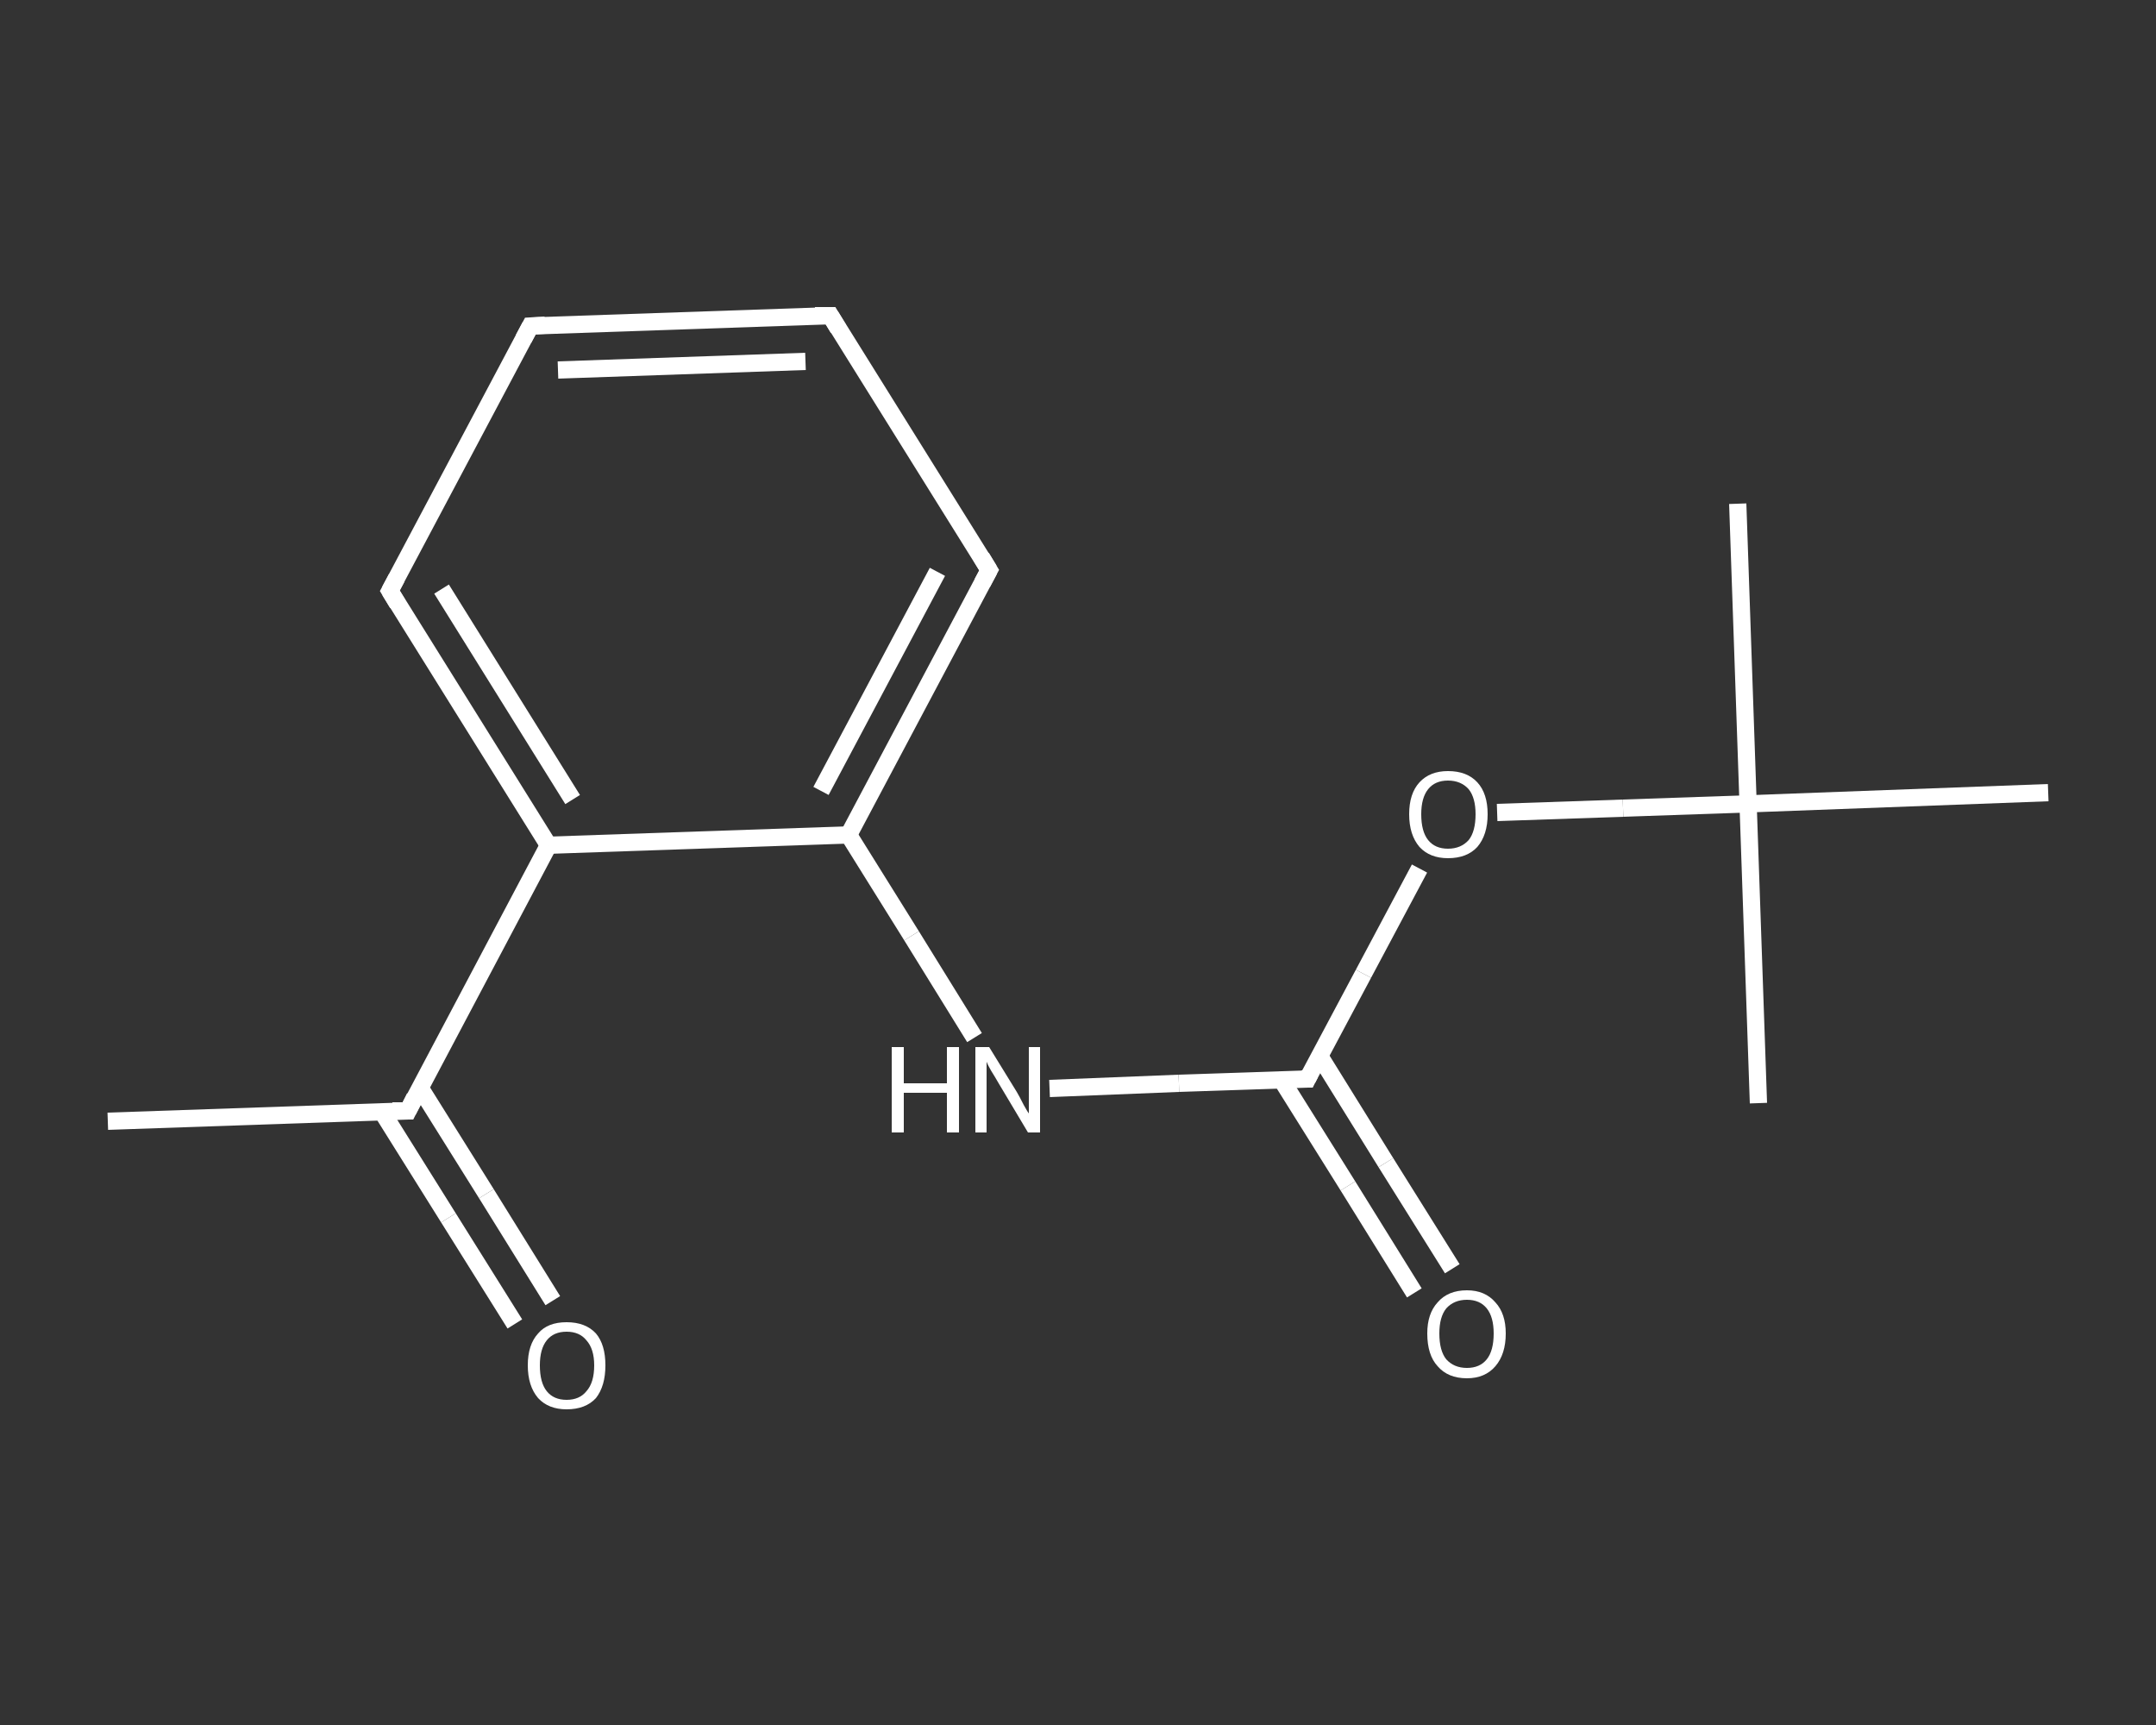 <?xml version='1.0' encoding='iso-8859-1'?>
<svg version='1.1' baseProfile='full'
              xmlns='http://www.w3.org/2000/svg'
                      xmlns:rdkit='http://www.rdkit.org/xml'
                      xmlns:xlink='http://www.w3.org/1999/xlink'
                  xml:space='preserve'
width='250px' height='200px' viewBox='0 0 250 200'>
<rect x="0" y="0" width="250" height="200" fill="#333333" stroke="none"/>
<!-- END OF HEADER -->
<rect style='opacity:1.0;fill:transparent;stroke:none' width='250.0' height='200.0' x='0.0' y='0.0'> </rect>
<path class='bond-0 atom-0 atom-1' d='M 12.5,130.0 L 47.3,128.8' style='fill:none;fill-rule:evenodd;stroke:#FFFFFF;stroke-width:2.0px;stroke-linecap:butt;stroke-linejoin:miter;stroke-opacity:1' />
<path class='bond-1 atom-1 atom-2' d='M 44.3,128.9 L 52.0,141.2' style='fill:none;fill-rule:evenodd;stroke:#FFFFFF;stroke-width:2.0px;stroke-linecap:butt;stroke-linejoin:miter;stroke-opacity:1' />
<path class='bond-1 atom-1 atom-2' d='M 52.0,141.2 L 59.7,153.5' style='fill:none;fill-rule:evenodd;stroke:#FFFFFF;stroke-width:2.0px;stroke-linecap:butt;stroke-linejoin:miter;stroke-opacity:1' />
<path class='bond-1 atom-1 atom-2' d='M 48.7,126.1 L 56.4,138.4' style='fill:none;fill-rule:evenodd;stroke:#FFFFFF;stroke-width:2.0px;stroke-linecap:butt;stroke-linejoin:miter;stroke-opacity:1' />
<path class='bond-1 atom-1 atom-2' d='M 56.4,138.4 L 64.1,150.8' style='fill:none;fill-rule:evenodd;stroke:#FFFFFF;stroke-width:2.0px;stroke-linecap:butt;stroke-linejoin:miter;stroke-opacity:1' />
<path class='bond-2 atom-1 atom-3' d='M 47.3,128.8 L 63.6,98.0' style='fill:none;fill-rule:evenodd;stroke:#FFFFFF;stroke-width:2.0px;stroke-linecap:butt;stroke-linejoin:miter;stroke-opacity:1' />
<path class='bond-3 atom-3 atom-4' d='M 63.6,98.0 L 45.2,68.5' style='fill:none;fill-rule:evenodd;stroke:#FFFFFF;stroke-width:2.0px;stroke-linecap:butt;stroke-linejoin:miter;stroke-opacity:1' />
<path class='bond-3 atom-3 atom-4' d='M 66.4,92.7 L 51.2,68.3' style='fill:none;fill-rule:evenodd;stroke:#FFFFFF;stroke-width:2.0px;stroke-linecap:butt;stroke-linejoin:miter;stroke-opacity:1' />
<path class='bond-4 atom-4 atom-5' d='M 45.2,68.5 L 61.5,37.8' style='fill:none;fill-rule:evenodd;stroke:#FFFFFF;stroke-width:2.0px;stroke-linecap:butt;stroke-linejoin:miter;stroke-opacity:1' />
<path class='bond-5 atom-5 atom-6' d='M 61.5,37.8 L 96.3,36.6' style='fill:none;fill-rule:evenodd;stroke:#FFFFFF;stroke-width:2.0px;stroke-linecap:butt;stroke-linejoin:miter;stroke-opacity:1' />
<path class='bond-5 atom-5 atom-6' d='M 64.7,42.9 L 93.4,41.9' style='fill:none;fill-rule:evenodd;stroke:#FFFFFF;stroke-width:2.0px;stroke-linecap:butt;stroke-linejoin:miter;stroke-opacity:1' />
<path class='bond-6 atom-6 atom-7' d='M 96.3,36.6 L 114.7,66.1' style='fill:none;fill-rule:evenodd;stroke:#FFFFFF;stroke-width:2.0px;stroke-linecap:butt;stroke-linejoin:miter;stroke-opacity:1' />
<path class='bond-7 atom-7 atom-8' d='M 114.7,66.1 L 98.4,96.8' style='fill:none;fill-rule:evenodd;stroke:#FFFFFF;stroke-width:2.0px;stroke-linecap:butt;stroke-linejoin:miter;stroke-opacity:1' />
<path class='bond-7 atom-7 atom-8' d='M 108.7,66.3 L 95.2,91.7' style='fill:none;fill-rule:evenodd;stroke:#FFFFFF;stroke-width:2.0px;stroke-linecap:butt;stroke-linejoin:miter;stroke-opacity:1' />
<path class='bond-8 atom-8 atom-9' d='M 98.4,96.8 L 105.7,108.5' style='fill:none;fill-rule:evenodd;stroke:#FFFFFF;stroke-width:2.0px;stroke-linecap:butt;stroke-linejoin:miter;stroke-opacity:1' />
<path class='bond-8 atom-8 atom-9' d='M 105.7,108.5 L 113.0,120.3' style='fill:none;fill-rule:evenodd;stroke:#FFFFFF;stroke-width:2.0px;stroke-linecap:butt;stroke-linejoin:miter;stroke-opacity:1' />
<path class='bond-9 atom-9 atom-10' d='M 121.7,126.2 L 136.7,125.6' style='fill:none;fill-rule:evenodd;stroke:#FFFFFF;stroke-width:2.0px;stroke-linecap:butt;stroke-linejoin:miter;stroke-opacity:1' />
<path class='bond-9 atom-9 atom-10' d='M 136.7,125.6 L 151.6,125.1' style='fill:none;fill-rule:evenodd;stroke:#FFFFFF;stroke-width:2.0px;stroke-linecap:butt;stroke-linejoin:miter;stroke-opacity:1' />
<path class='bond-10 atom-10 atom-11' d='M 148.6,125.2 L 156.3,137.5' style='fill:none;fill-rule:evenodd;stroke:#FFFFFF;stroke-width:2.0px;stroke-linecap:butt;stroke-linejoin:miter;stroke-opacity:1' />
<path class='bond-10 atom-10 atom-11' d='M 156.3,137.5 L 164.0,149.9' style='fill:none;fill-rule:evenodd;stroke:#FFFFFF;stroke-width:2.0px;stroke-linecap:butt;stroke-linejoin:miter;stroke-opacity:1' />
<path class='bond-10 atom-10 atom-11' d='M 153.0,122.4 L 160.7,134.8' style='fill:none;fill-rule:evenodd;stroke:#FFFFFF;stroke-width:2.0px;stroke-linecap:butt;stroke-linejoin:miter;stroke-opacity:1' />
<path class='bond-10 atom-10 atom-11' d='M 160.7,134.8 L 168.4,147.1' style='fill:none;fill-rule:evenodd;stroke:#FFFFFF;stroke-width:2.0px;stroke-linecap:butt;stroke-linejoin:miter;stroke-opacity:1' />
<path class='bond-11 atom-10 atom-12' d='M 151.6,125.1 L 158.1,112.9' style='fill:none;fill-rule:evenodd;stroke:#FFFFFF;stroke-width:2.0px;stroke-linecap:butt;stroke-linejoin:miter;stroke-opacity:1' />
<path class='bond-11 atom-10 atom-12' d='M 158.1,112.9 L 164.6,100.7' style='fill:none;fill-rule:evenodd;stroke:#FFFFFF;stroke-width:2.0px;stroke-linecap:butt;stroke-linejoin:miter;stroke-opacity:1' />
<path class='bond-12 atom-12 atom-13' d='M 173.6,94.2 L 188.2,93.7' style='fill:none;fill-rule:evenodd;stroke:#FFFFFF;stroke-width:2.0px;stroke-linecap:butt;stroke-linejoin:miter;stroke-opacity:1' />
<path class='bond-12 atom-12 atom-13' d='M 188.2,93.7 L 202.7,93.2' style='fill:none;fill-rule:evenodd;stroke:#FFFFFF;stroke-width:2.0px;stroke-linecap:butt;stroke-linejoin:miter;stroke-opacity:1' />
<path class='bond-13 atom-13 atom-14' d='M 202.7,93.2 L 201.5,58.4' style='fill:none;fill-rule:evenodd;stroke:#FFFFFF;stroke-width:2.0px;stroke-linecap:butt;stroke-linejoin:miter;stroke-opacity:1' />
<path class='bond-14 atom-13 atom-15' d='M 202.7,93.2 L 203.9,127.9' style='fill:none;fill-rule:evenodd;stroke:#FFFFFF;stroke-width:2.0px;stroke-linecap:butt;stroke-linejoin:miter;stroke-opacity:1' />
<path class='bond-15 atom-13 atom-16' d='M 202.7,93.2 L 237.5,91.9' style='fill:none;fill-rule:evenodd;stroke:#FFFFFF;stroke-width:2.0px;stroke-linecap:butt;stroke-linejoin:miter;stroke-opacity:1' />
<path class='bond-16 atom-8 atom-3' d='M 98.4,96.8 L 63.6,98.0' style='fill:none;fill-rule:evenodd;stroke:#FFFFFF;stroke-width:2.0px;stroke-linecap:butt;stroke-linejoin:miter;stroke-opacity:1' />
<path d='M 45.5,128.8 L 47.3,128.8 L 48.1,127.2' style='fill:none;stroke:#FFFFFF;stroke-width:2.0px;stroke-linecap:butt;stroke-linejoin:miter;stroke-opacity:1;' />
<path d='M 46.1,70.0 L 45.2,68.5 L 46.0,67.0' style='fill:none;stroke:#FFFFFF;stroke-width:2.0px;stroke-linecap:butt;stroke-linejoin:miter;stroke-opacity:1;' />
<path d='M 60.7,39.3 L 61.5,37.8 L 63.2,37.7' style='fill:none;stroke:#FFFFFF;stroke-width:2.0px;stroke-linecap:butt;stroke-linejoin:miter;stroke-opacity:1;' />
<path d='M 94.5,36.6 L 96.3,36.6 L 97.2,38.1' style='fill:none;stroke:#FFFFFF;stroke-width:2.0px;stroke-linecap:butt;stroke-linejoin:miter;stroke-opacity:1;' />
<path d='M 113.8,64.6 L 114.7,66.1 L 113.9,67.6' style='fill:none;stroke:#FFFFFF;stroke-width:2.0px;stroke-linecap:butt;stroke-linejoin:miter;stroke-opacity:1;' />
<path d='M 150.9,125.1 L 151.6,125.1 L 151.9,124.5' style='fill:none;stroke:#FFFFFF;stroke-width:2.0px;stroke-linecap:butt;stroke-linejoin:miter;stroke-opacity:1;' />
<path class='atom-2' d='M 61.2 158.3
Q 61.2 155.9, 62.4 154.6
Q 63.5 153.3, 65.7 153.3
Q 67.9 153.3, 69.1 154.6
Q 70.2 155.9, 70.2 158.3
Q 70.2 160.7, 69.1 162.1
Q 67.9 163.4, 65.7 163.4
Q 63.6 163.4, 62.4 162.1
Q 61.2 160.7, 61.2 158.3
M 65.7 162.3
Q 67.2 162.3, 68.0 161.3
Q 68.9 160.3, 68.9 158.3
Q 68.9 156.4, 68.0 155.4
Q 67.2 154.4, 65.7 154.4
Q 64.2 154.4, 63.4 155.4
Q 62.6 156.4, 62.6 158.3
Q 62.6 160.3, 63.4 161.3
Q 64.2 162.3, 65.7 162.3
' fill='#FFFFFF'/>
<path class='atom-9' d='M 103.4 121.4
L 104.8 121.4
L 104.8 125.6
L 109.8 125.6
L 109.8 121.4
L 111.2 121.4
L 111.2 131.3
L 109.8 131.3
L 109.8 126.7
L 104.8 126.7
L 104.8 131.3
L 103.4 131.3
L 103.4 121.4
' fill='#FFFFFF'/>
<path class='atom-9' d='M 114.7 121.4
L 117.9 126.6
Q 118.2 127.1, 118.7 128.1
Q 119.2 129.0, 119.3 129.1
L 119.3 121.4
L 120.6 121.4
L 120.6 131.3
L 119.2 131.3
L 115.8 125.6
Q 115.4 124.9, 114.9 124.1
Q 114.5 123.4, 114.4 123.1
L 114.4 131.3
L 113.1 131.3
L 113.1 121.4
L 114.7 121.4
' fill='#FFFFFF'/>
<path class='atom-11' d='M 165.5 154.6
Q 165.5 152.3, 166.7 151.0
Q 167.9 149.6, 170.1 149.6
Q 172.2 149.6, 173.4 151.0
Q 174.6 152.3, 174.6 154.6
Q 174.6 157.0, 173.4 158.4
Q 172.2 159.8, 170.1 159.8
Q 167.9 159.8, 166.7 158.4
Q 165.5 157.1, 165.5 154.6
M 170.1 158.6
Q 171.6 158.6, 172.4 157.6
Q 173.2 156.6, 173.2 154.6
Q 173.2 152.7, 172.4 151.7
Q 171.6 150.7, 170.1 150.7
Q 168.6 150.7, 167.7 151.7
Q 166.9 152.7, 166.9 154.6
Q 166.9 156.6, 167.7 157.6
Q 168.6 158.6, 170.1 158.6
' fill='#FFFFFF'/>
<path class='atom-12' d='M 163.4 94.4
Q 163.4 92.0, 164.6 90.7
Q 165.8 89.4, 167.9 89.4
Q 170.1 89.4, 171.3 90.7
Q 172.5 92.0, 172.5 94.4
Q 172.5 96.8, 171.3 98.2
Q 170.1 99.5, 167.9 99.5
Q 165.8 99.5, 164.6 98.2
Q 163.4 96.8, 163.4 94.4
M 167.9 98.4
Q 169.4 98.4, 170.3 97.4
Q 171.1 96.4, 171.1 94.4
Q 171.1 92.5, 170.3 91.5
Q 169.4 90.5, 167.9 90.5
Q 166.4 90.5, 165.6 91.5
Q 164.8 92.5, 164.8 94.4
Q 164.8 96.4, 165.6 97.4
Q 166.4 98.4, 167.9 98.4
' fill='#FFFFFF'/>
</svg>
